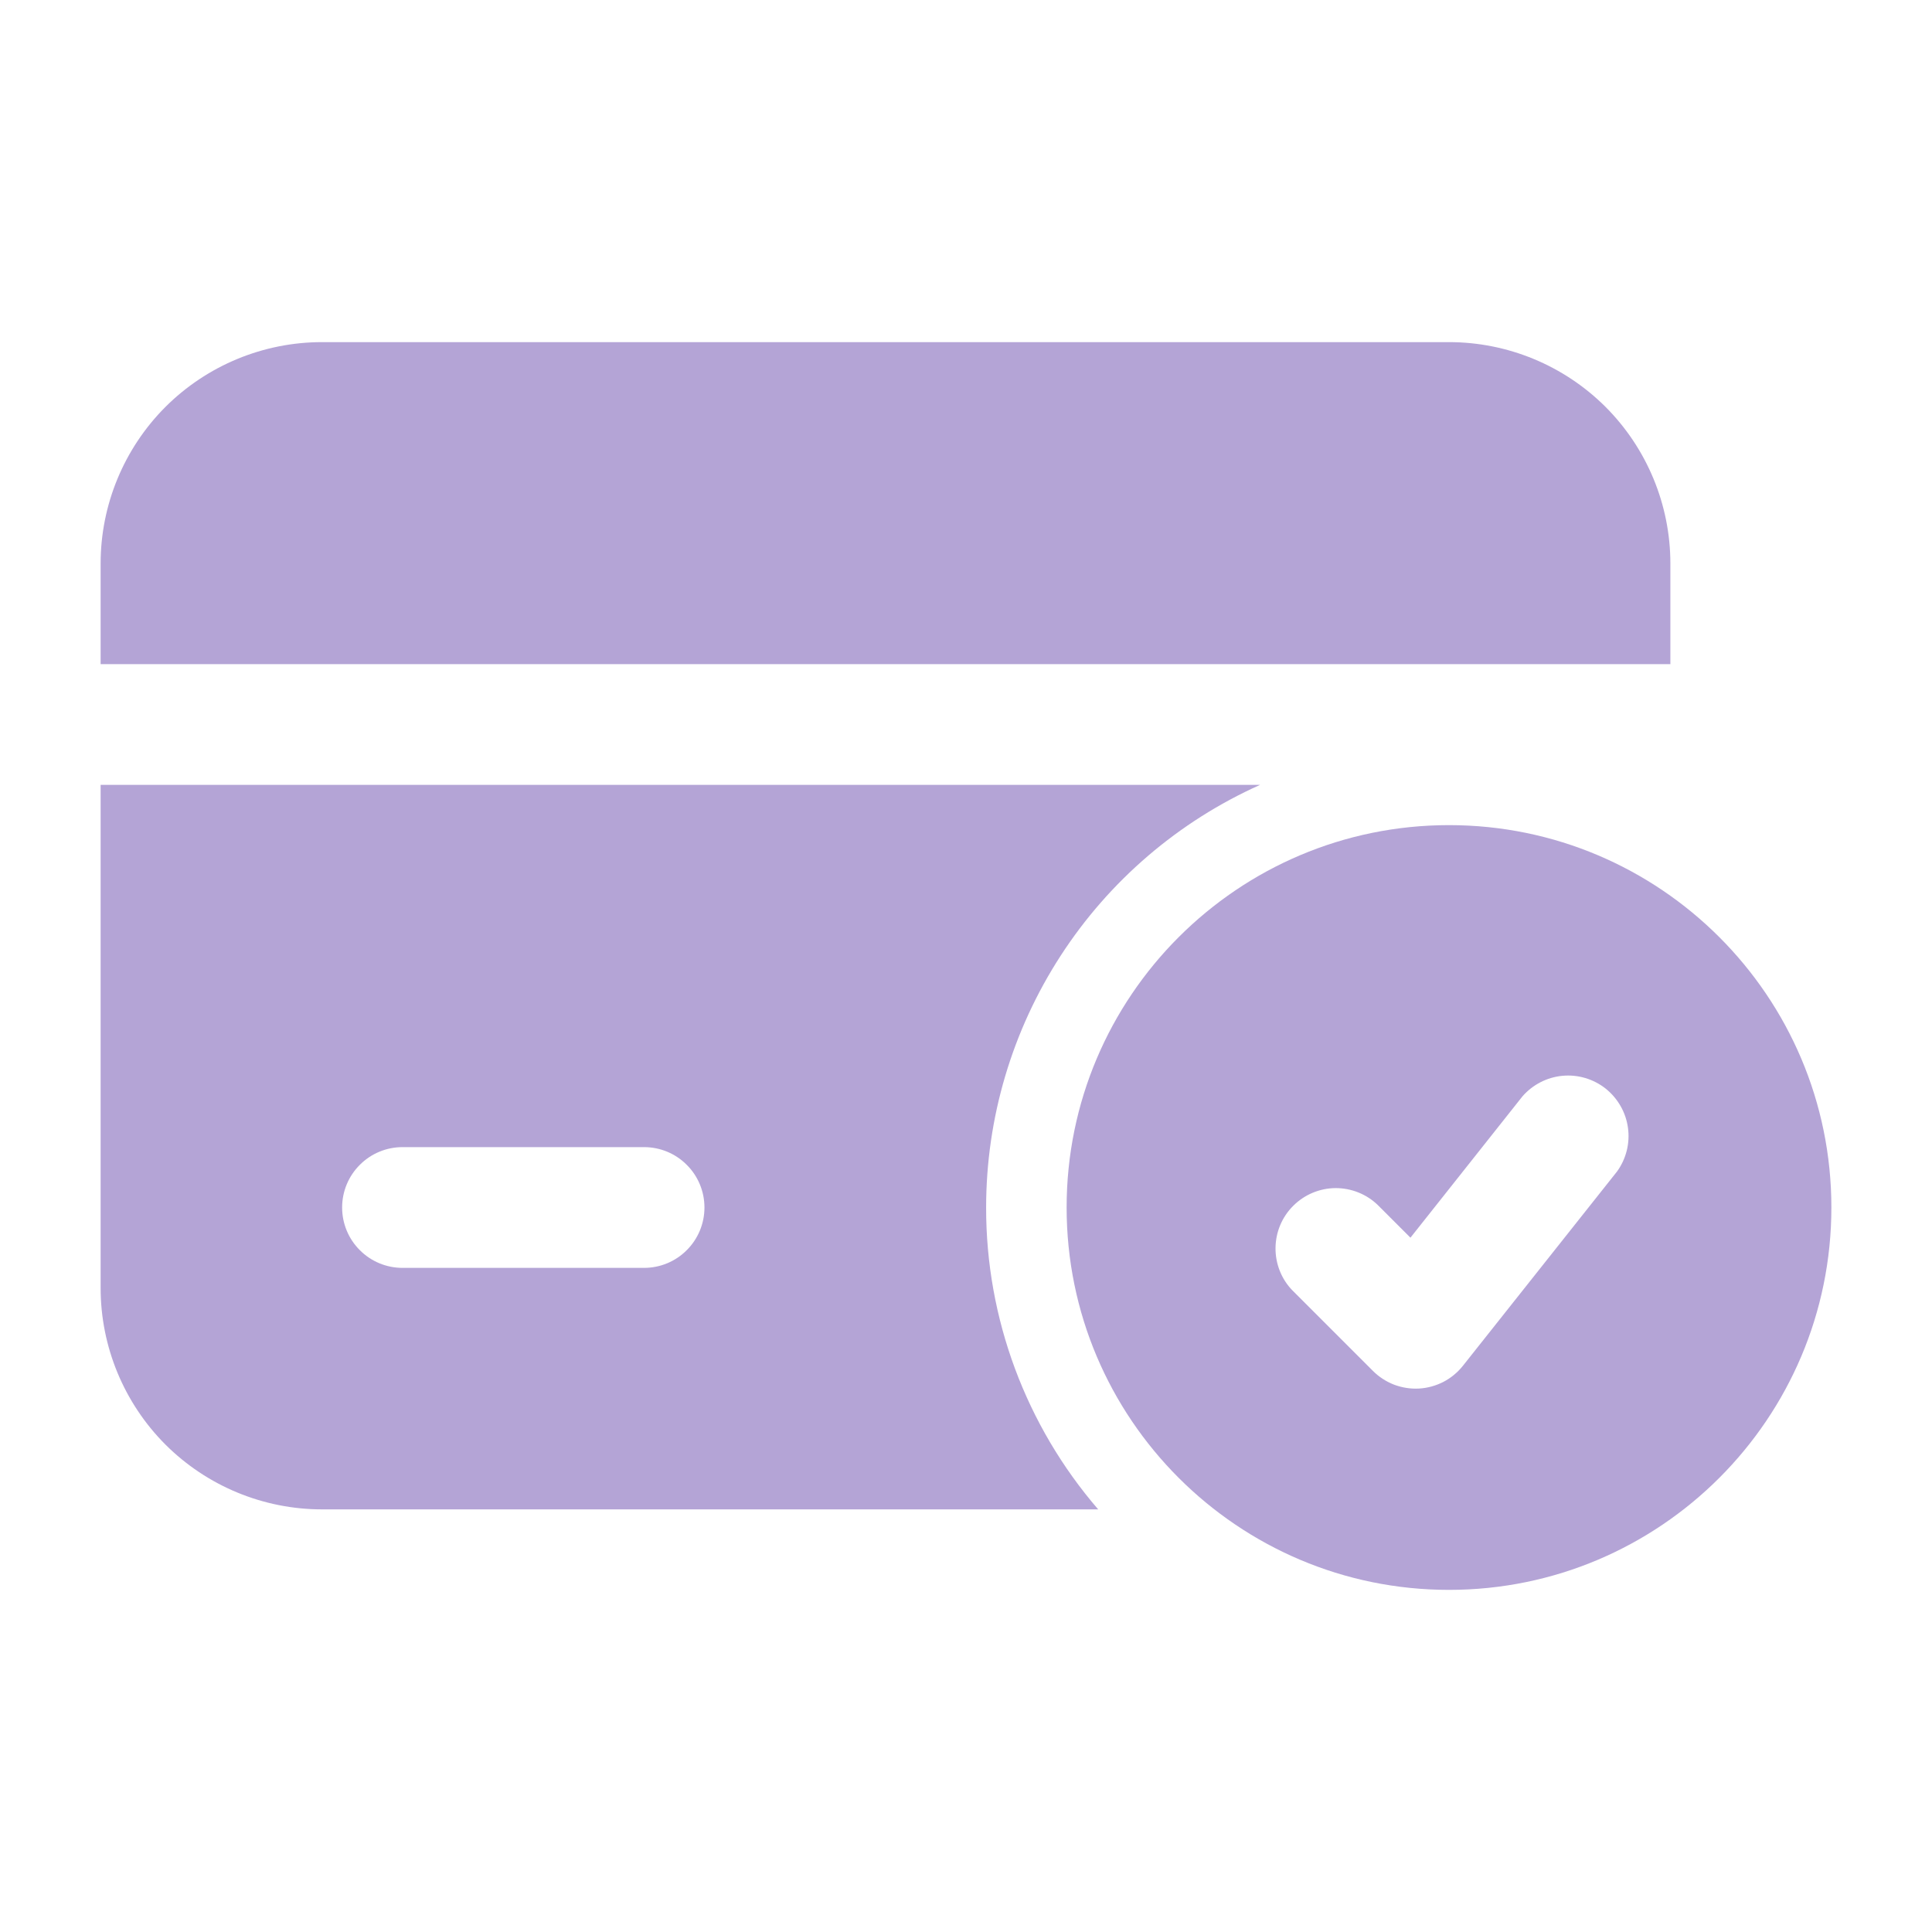 <?xml version="1.0" encoding="UTF-8"?> <svg xmlns="http://www.w3.org/2000/svg" width="24" height="24" viewBox="0 0 24 24" fill="none"><path fill-rule="evenodd" clip-rule="evenodd" d="M18 10.25C15.378 10.25 13.25 12.378 13.25 15C13.25 17.622 15.378 19.75 18 19.75C20.622 19.75 22.75 17.622 22.75 15C22.75 12.378 20.622 10.25 18 10.25ZM16.055 16.03L17.055 17.03C17.13 17.105 17.22 17.163 17.318 17.201C17.417 17.238 17.523 17.255 17.628 17.249C17.734 17.243 17.837 17.214 17.931 17.166C18.025 17.117 18.107 17.049 18.173 16.966L20.088 14.552C20.201 14.395 20.25 14.201 20.223 14.009C20.197 13.818 20.097 13.644 19.946 13.523C19.794 13.403 19.602 13.346 19.41 13.364C19.217 13.382 19.039 13.474 18.912 13.62L17.521 15.375L17.116 14.97C16.975 14.833 16.785 14.758 16.588 14.759C16.392 14.761 16.204 14.84 16.065 14.979C15.925 15.118 15.847 15.306 15.845 15.502C15.843 15.699 15.918 15.889 16.055 16.03Z" fill="#B4A4D6"></path><path fill-rule="evenodd" clip-rule="evenodd" d="M15.653 9.75H1.25V16C1.25 16.729 1.54 17.429 2.055 17.945C2.571 18.46 3.271 18.75 4 18.75H13.642C12.743 17.708 12.248 16.377 12.25 15C12.25 13.89 12.572 12.804 13.176 11.872C13.779 10.941 14.64 10.204 15.653 9.75ZM8.001 14.25H5C4.801 14.25 4.61 14.329 4.47 14.47C4.329 14.61 4.25 14.801 4.25 15C4.25 15.199 4.329 15.39 4.47 15.53C4.61 15.671 4.801 15.75 5 15.75H8.001C8.2 15.75 8.391 15.671 8.531 15.53C8.672 15.39 8.751 15.199 8.751 15C8.751 14.801 8.672 14.61 8.531 14.47C8.391 14.329 8.2 14.25 8.001 14.25ZM1.25 8.25H20.75V7C20.75 6.271 20.46 5.571 19.945 5.055C19.429 4.54 18.729 4.25 18 4.25H4C3.271 4.25 2.571 4.54 2.055 5.055C1.54 5.571 1.25 6.271 1.25 7V8.25Z" fill="#B4A4D6"></path></svg> 